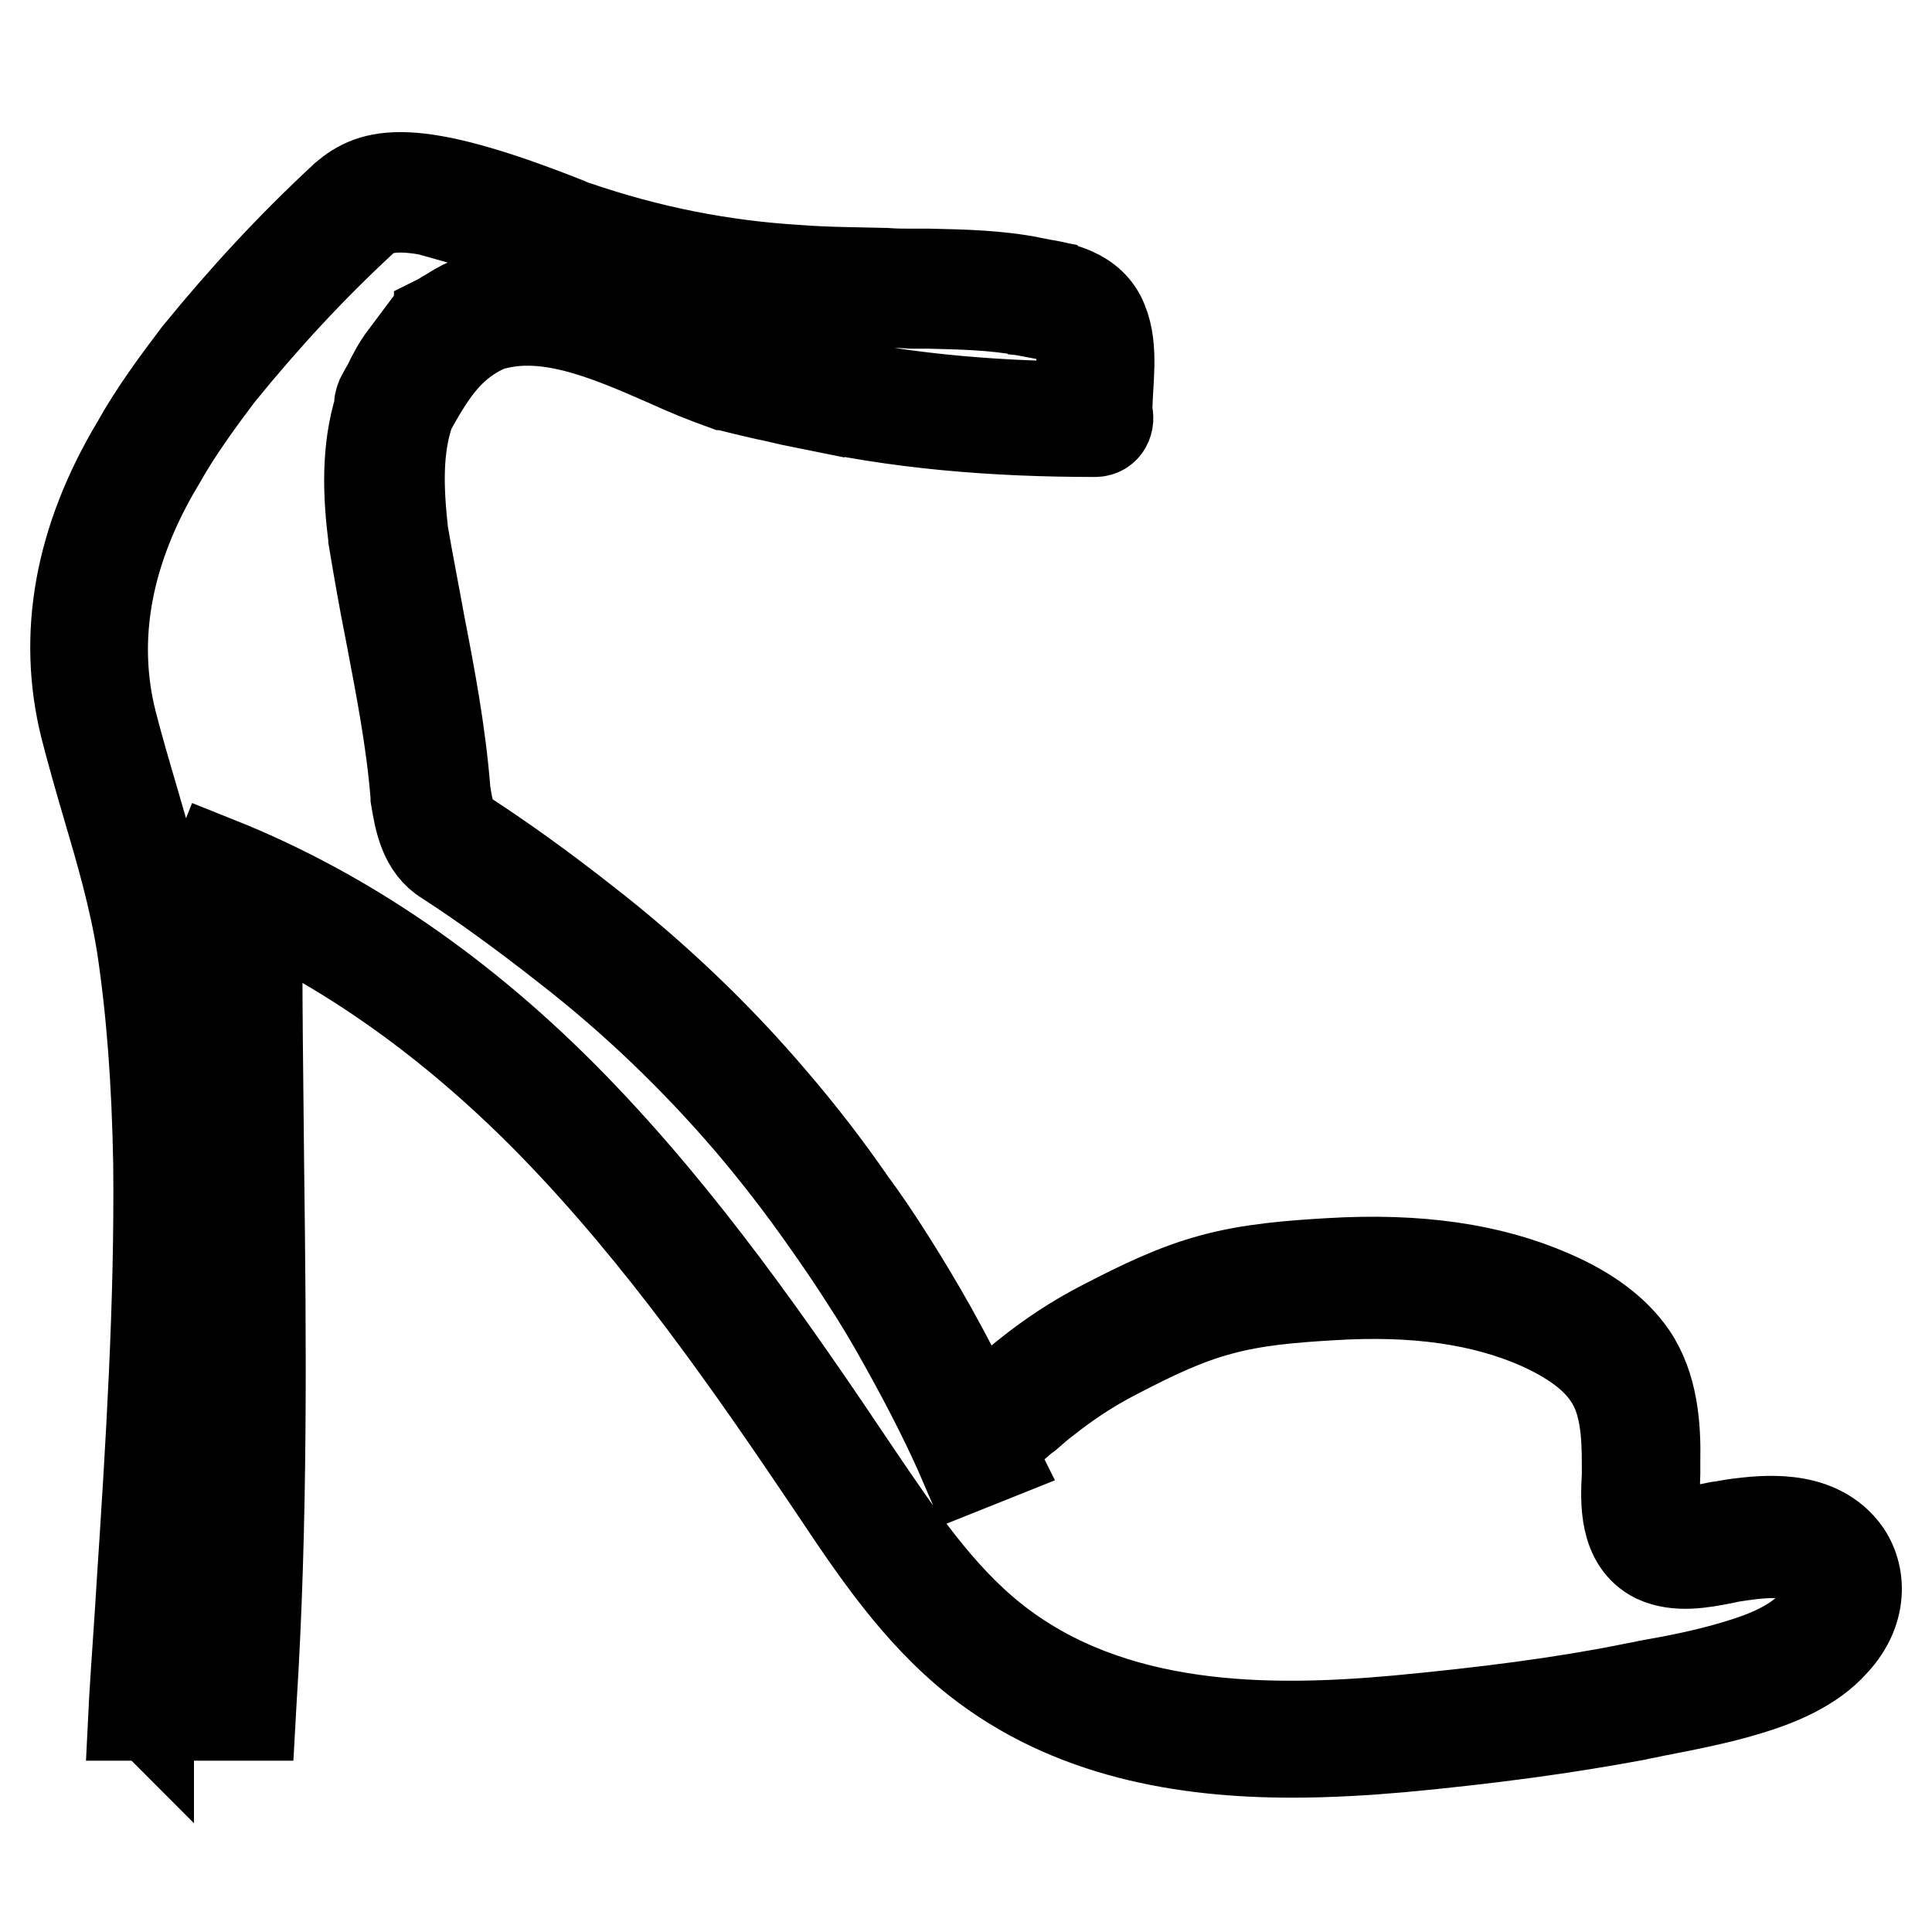 <?xml version="1.0" encoding="utf-8"?>
<!-- Svg Vector Icons : http://www.onlinewebfonts.com/icon -->
<!DOCTYPE svg PUBLIC "-//W3C//DTD SVG 1.1//EN" "http://www.w3.org/Graphics/SVG/1.1/DTD/svg11.dtd">
<svg version="1.1" xmlns="http://www.w3.org/2000/svg" xmlns:xlink="http://www.w3.org/1999/xlink" x="0px" y="0px" viewBox="0 0 256 256" enable-background="new 0 0 256 256" xml:space="preserve">
<g><g><path stroke-width="12" fill-opacity="0" stroke="#000000"  d="M244.2,205.3c-3.8-4.7-10.7-3.8-14-3.4c-0.8,0.1-1.6,0.3-2.5,0.4c-2.4,0.5-5,1-6.7,0.2c-1.9-0.9-1.8-4.6-1.7-7.3c0-0.6,0-1.1,0-1.6c0.1-4.6-0.3-9.9-3.1-14c-2.2-3.2-5.8-5.9-10.7-8c-8-3.5-17.6-4.9-29.3-4.2c-5.1,0.3-10.5,0.7-15.6,2.1c-4.8,1.3-9.2,3.4-14.4,6.1c-3.7,1.9-7,4.1-10,6.5c-0.9,0.7-1.7,1.4-2.5,2.2c-0.5,0.5-1.1,0.9-1.6,1.4c-0.7,0.6-1.6,1.6-2.4,2.6c-1.8-3.8-3.8-7.7-6.3-12.2c-1.8-3.2-3.6-6.2-5.5-9.2c-1.6-2.5-3.3-5.1-5.1-7.5c-3.3-4.8-6.8-9.3-10.4-13.5c-7.3-8.6-15.7-16.6-24.7-23.6c-5.7-4.5-11-8.3-16.2-11.7l-0.1,0c-1.6-1-2-3.1-2.4-5.7c-0.6-7.7-2-15.1-3.4-22.3c-0.7-3.9-1.5-7.9-2.2-12c-0.6-5.5-0.9-11.1,0.9-16.2c2.5-4.5,4.9-8.6,9.8-10.9c0,0,0.1,0,0.1-0.1c7.6-2.7,16,0.9,24.2,4.5c2.6,1.2,5.1,2.2,7.6,3.1l0.1,0c1.8,0.5,3.6,0.9,5.3,1.3c1.6,0.3,3,0.7,4.5,1l0-0.1c12.9,3,26,4,39.2,4c1.4,0,2-1.4,1.6-2.5c0-0.1,0-0.2,0-0.2c0-3.8,0.9-8.3-0.6-11.9c-1.5-3.8-5.7-4.7-9.3-5.1l0-0.1c-4.5-0.9-9.1-1-13.6-1.1c-0.7,0-1.4,0-2.1,0c-1.3,0-2.5,0-3.8-0.1c-3.8-0.1-7.8-0.1-11.6-0.4c-10-0.6-19.7-2.5-29.6-5.9c-0.3-0.1-0.7-0.2-1-0.4c-20.9-8.3-25.7-6.5-29.4-3.4l-0.1,0.1c-7,6.5-13.2,13.2-19.4,20.8l0,0c-2.8,3.7-5.7,7.6-8.1,11.9c-7.6,12.7-9.8,25.3-6.8,37.4c0.9,3.5,1.9,7,2.9,10.4c1.8,6.1,3.6,12.3,4.6,18.6c1.3,8.6,2,18,2.2,28.8c0.2,18.6-1,37.5-2.2,55.8c-0.3,5.1-0.7,10.3-1,15.4l0,0l-0.1,2h15.5l0.1-1.8c1.5-23.6,1.3-47.7,1-70.9c-0.1-11.3-0.3-22.9-0.2-34.3c13.9,6.6,27,16.2,39.2,28.7c14.4,14.8,26.2,31.8,37.1,48l0.2,0.3c5.4,8.1,11,16.4,18.8,22.6c12.4,9.8,27.6,12.3,41.8,12.3c5,0,9.8-0.3,14.4-0.7c11.8-1.1,22-2.5,31.1-4.2c0.8-0.2,1.6-0.3,2.4-0.5c4.1-0.8,8.3-1.6,12.3-2.8s8.6-3,11.6-6.4C247.1,213.2,246.5,208.1,244.2,205.3z M18.9,225.7C18.9,225.6,18.9,225.6,18.9,225.7h0.8v1.4C19.4,226.8,19,226.4,18.9,225.7z M240.2,215.3c-2.4,2.7-6.5,4.3-9.9,5.3c-3.9,1.2-7.9,2-11.9,2.7c-0.8,0.2-1.6,0.3-2.5,0.5c-9,1.8-19.1,3.1-30.8,4.2c-16.7,1.5-37.8,1.7-53.5-10.8c-7.3-5.8-12.7-13.9-18-21.7l-0.2-0.3c-11-16.4-22.9-33.6-37.5-48.6c-14.4-14.8-30.3-25.7-47.1-32.4l-1.4,3.5c1,0.4,1.9,0.8,2.9,1.2c-0.1,12,0,24.2,0.2,36.1c0.3,22.6,0.6,46-0.9,68.9h-8c0.3-4.5,0.6-9,0.8-13.4c1.2-18.3,2.4-37.3,2.2-56.1c-0.1-10.9-0.9-20.5-2.2-29.3c-1-6.6-2.9-12.9-4.7-19.1c-1-3.4-2-6.8-2.9-10.3c-2.8-11.1-0.7-22.8,6.4-34.6l0,0c2.3-4.1,5.1-7.9,7.8-11.5c6.1-7.5,12.1-14,19-20.4c1.5-1.3,3.7-3,13.3-0.3l0,0.2c3.6,1,7.3,2.3,10.8,3.6c0.5,0.2,1,0.4,1.5,0.5c0,0,0.1,0,0.1,0l0,0c0.3,0.1,0.6,0.2,0.9,0.3c10.3,3.6,20.3,5.6,30.6,6.2c3.9,0.2,7.9,0.3,11.8,0.4c1.3,0,2.5,0,3.8,0.1c0.7,0,1.4,0,2.2,0c4.3,0.1,8.8,0.2,13,1l0-0.1c0.1,0,0.2,0,0.3,0.1c2.8,0.3,6,0.7,6.7,3.9c0.7,2.8,0.1,5.9,0,8.8c-12.3-0.1-24.4-1.2-36.3-3.9l0,0l0-0.1c-1.6-0.4-3.2-0.8-4.7-1.1c-1.6-0.3-3.3-0.7-5-1.2c-2.3-0.8-4.7-1.9-7.3-3c-8.5-3.7-18-7.8-26.9-4.6c-0.3,0-0.6,0-0.9,0.2c-0.9,0.4-1.7,0.9-2.5,1.4c-0.4,0.2-0.8,0.5-1.2,0.7l0,0.1c-1.8,1.4-3.2,3.1-4.5,5l-0.1-0.1c-0.9,1.2-1.6,2.5-2.2,3.8c-0.3,0.5-0.6,1-0.9,1.6c-0.2,0.5-0.3,0.9-0.2,1.3c-1.8,5.7-1.5,11.8-0.8,17.3v0.1c0.7,4.2,1.4,8.2,2.2,12.2c1.4,7.4,2.8,14.4,3.4,21.9l0,0.2c0.5,3,1.1,6.5,4.1,8.3c5.1,3.3,10.3,7.1,15.9,11.5c8.9,6.9,17,14.7,24.2,23.1c3.5,4.1,6.9,8.5,10.2,13.2c1.7,2.4,3.4,4.9,5,7.4c1.9,2.9,3.7,5.9,5.4,9c3.4,6.1,6,11.3,8.1,16.2l3.5-1.4c-0.1-0.2-0.1-0.3-0.2-0.5c0.9-1.3,2.2-2.9,3.1-3.6c0.6-0.5,1.1-1,1.7-1.4c0.8-0.7,1.6-1.4,2.4-2c2.9-2.3,5.9-4.3,9.4-6.1c5-2.6,9.2-4.6,13.7-5.8c4.7-1.3,9.7-1.7,14.8-2c11.1-0.7,20.1,0.6,27.6,3.9c4.2,1.9,7.3,4.1,9.1,6.8c2.3,3.3,2.5,7.8,2.5,11.8c0,0.4,0,0.9,0,1.4c-0.2,3.5-0.4,8.8,3.8,10.9c2.8,1.3,6.1,0.7,9.1,0.1c0.8-0.2,1.6-0.3,2.3-0.4c4.2-0.6,8.4-0.7,10.5,2C243.1,209.9,242.1,213.2,240.2,215.3z"/></g></g>
</svg>